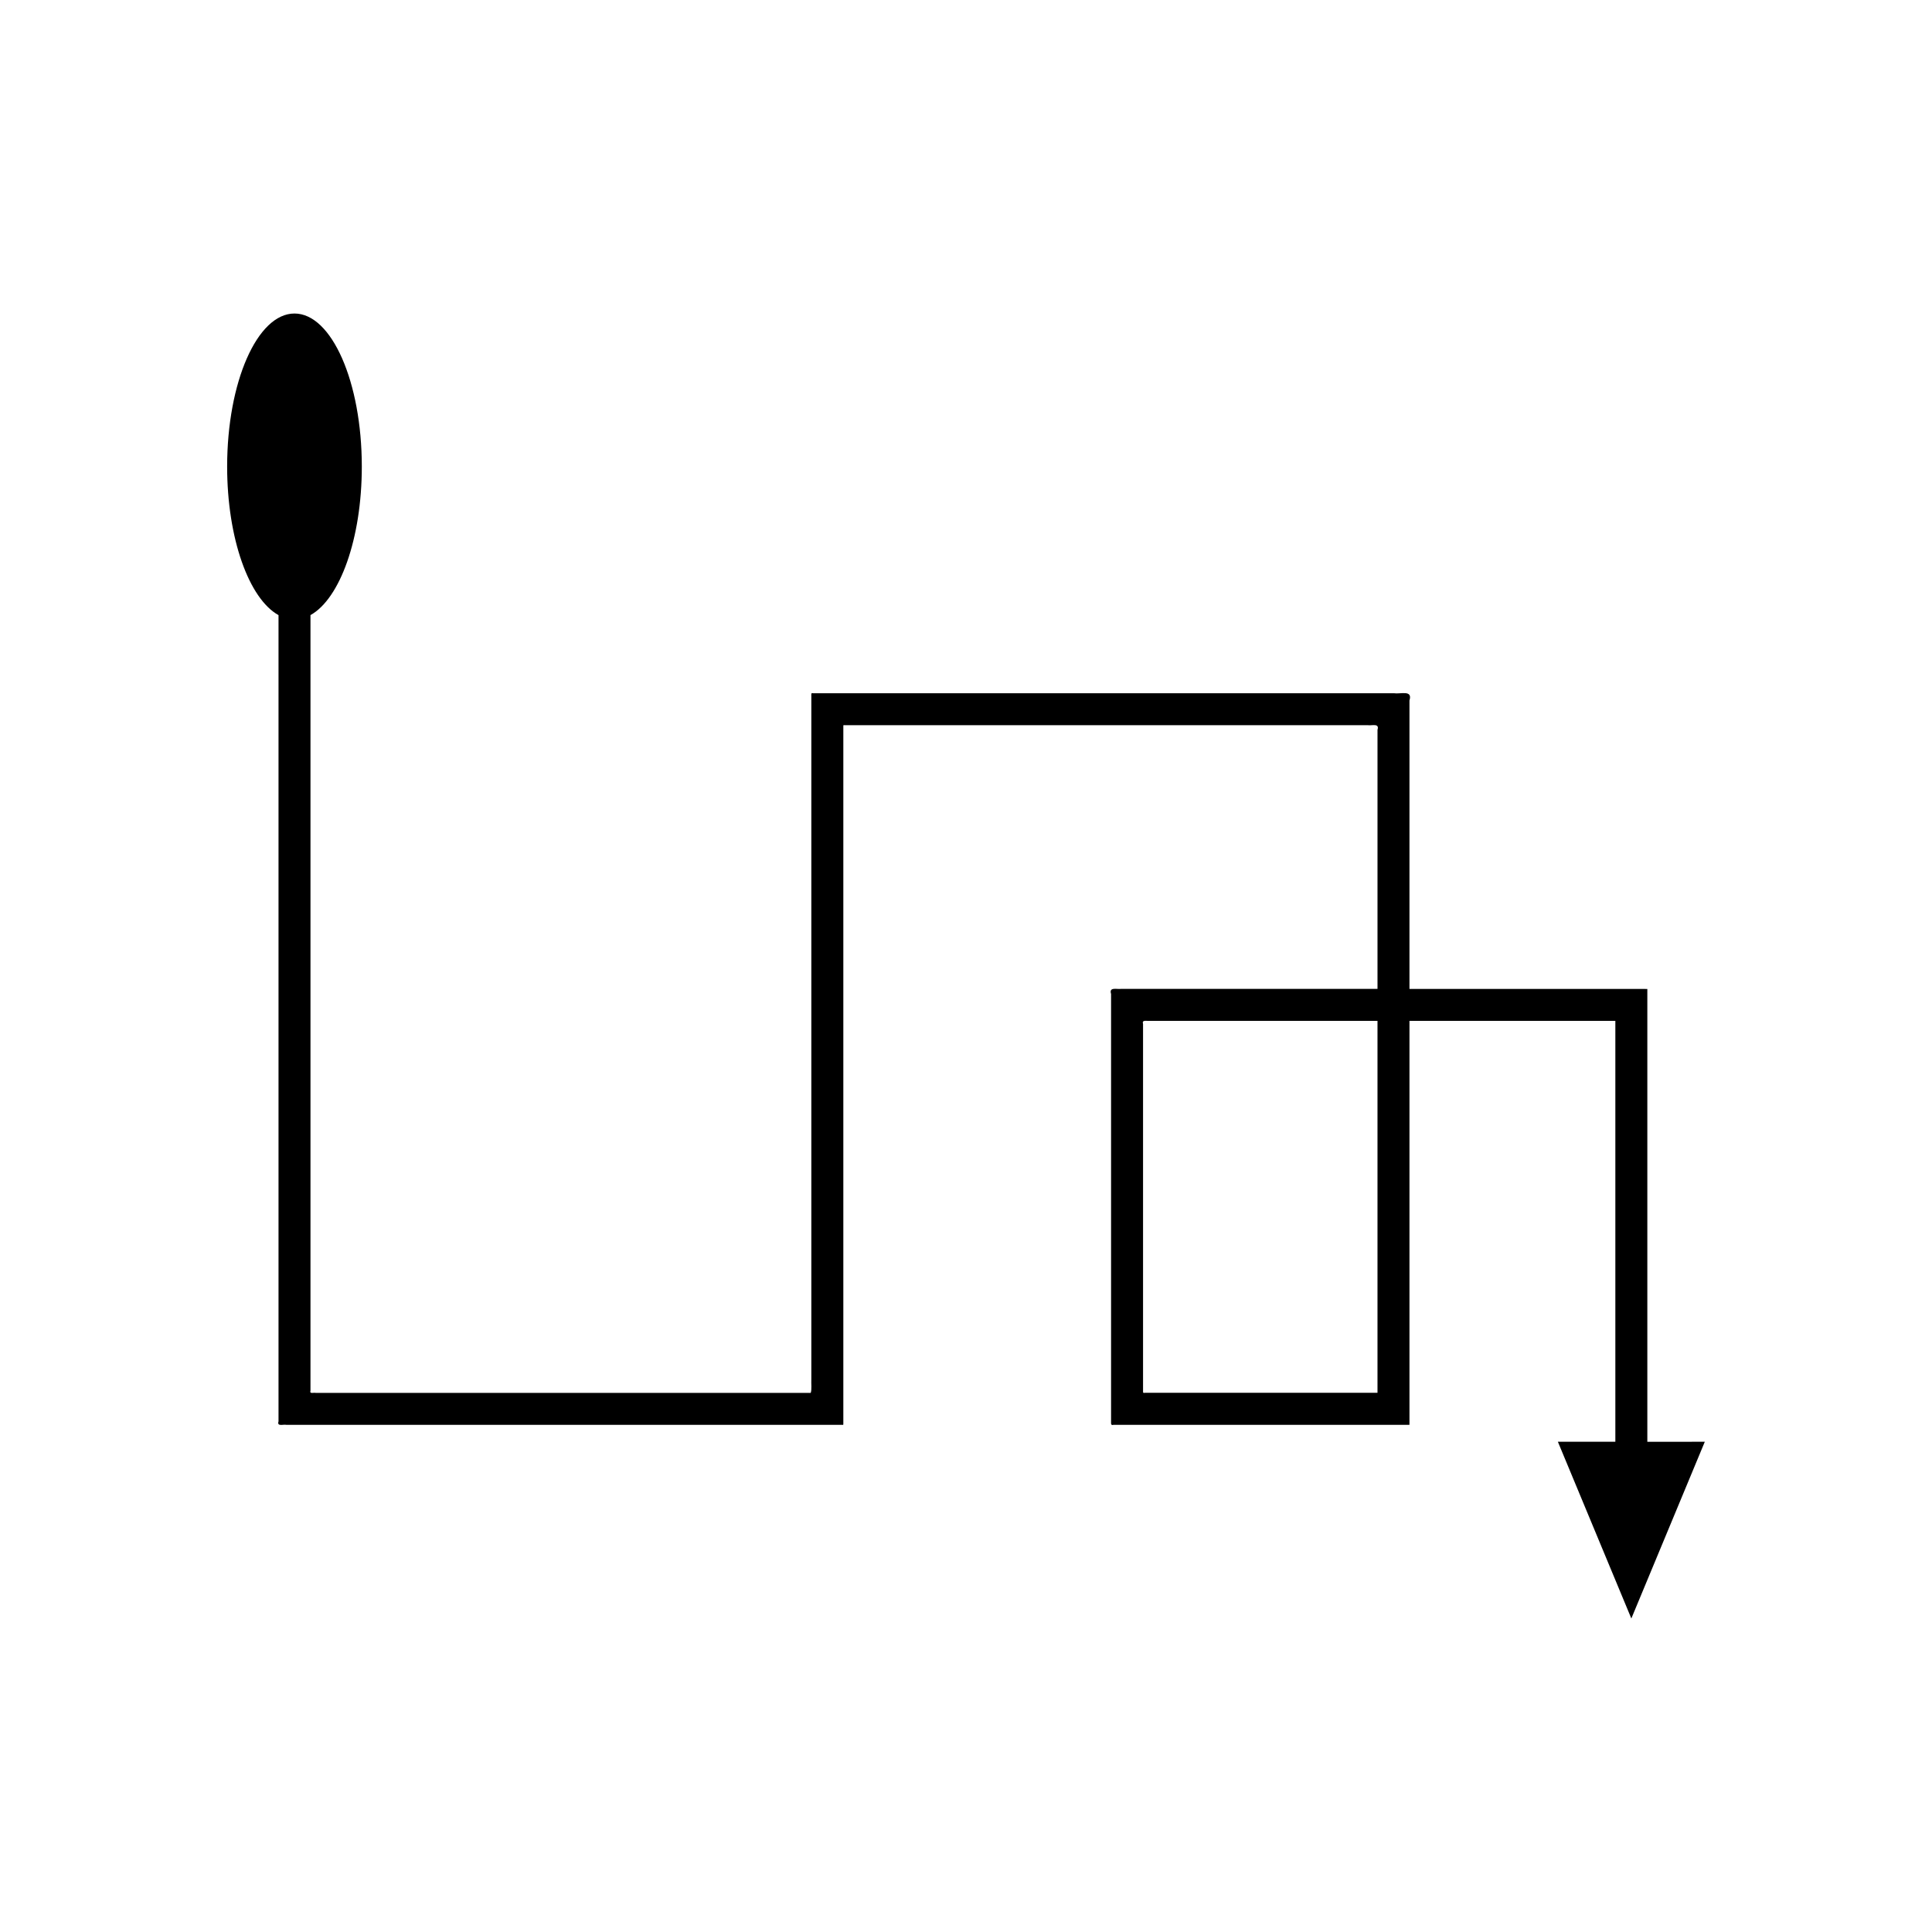 <?xml version="1.0" encoding="UTF-8"?>
<!-- Uploaded to: SVG Repo, www.svgrepo.com, Generator: SVG Repo Mixer Tools -->
<svg fill="#000000" width="800px" height="800px" version="1.1" viewBox="144 144 512 512" xmlns="http://www.w3.org/2000/svg">
 <path d="m217.81 307v213.68c-0.457 1.449 1.25 0.734 2.062 0.914h147.37c0.359 0.109 0.223-0.273 0.25-0.496v-184.42c0.012-0.246-0.09-0.609 0.277-0.496h138.69c1.098 0.18 3.172-0.617 2.594 1.234v68.652h-68.008c-1.184 0.129-3.176-0.559-2.598 1.332v112.89c0.066 0.59-0.281 1.594 0.66 1.305h78.41l0.008-0.422v-106.63h54.562v111.54h-15.23l19.469 46.836 19.469-46.836-15.23 0.004v-120l-0.98-0.004-1.965-0.004h-60.094v-76.441c0.898-2.883-2.328-1.645-4.039-1.922h-154.04c-0.574-0.172-0.414 0.391-0.43 0.773v180.97c-0.07 1.203 0.16 2.715-0.16 3.668h-131.25c-0.52-0.117-1.617 0.344-1.324-0.586v-205.53c7.805-4.332 13.605-20.285 13.605-39.363 0-22.402-7.988-40.562-17.844-40.562s-17.844 18.16-17.844 40.562c0 19.078 5.801 35.031 13.605 39.363zm291.24 135.11v70.73l-0.004 0.27h-61.699c-0.605 0.188-0.383-0.461-0.426-0.836v-96.883c-0.371-1.215 0.91-0.773 1.672-0.855h60.457z"/>
</svg>